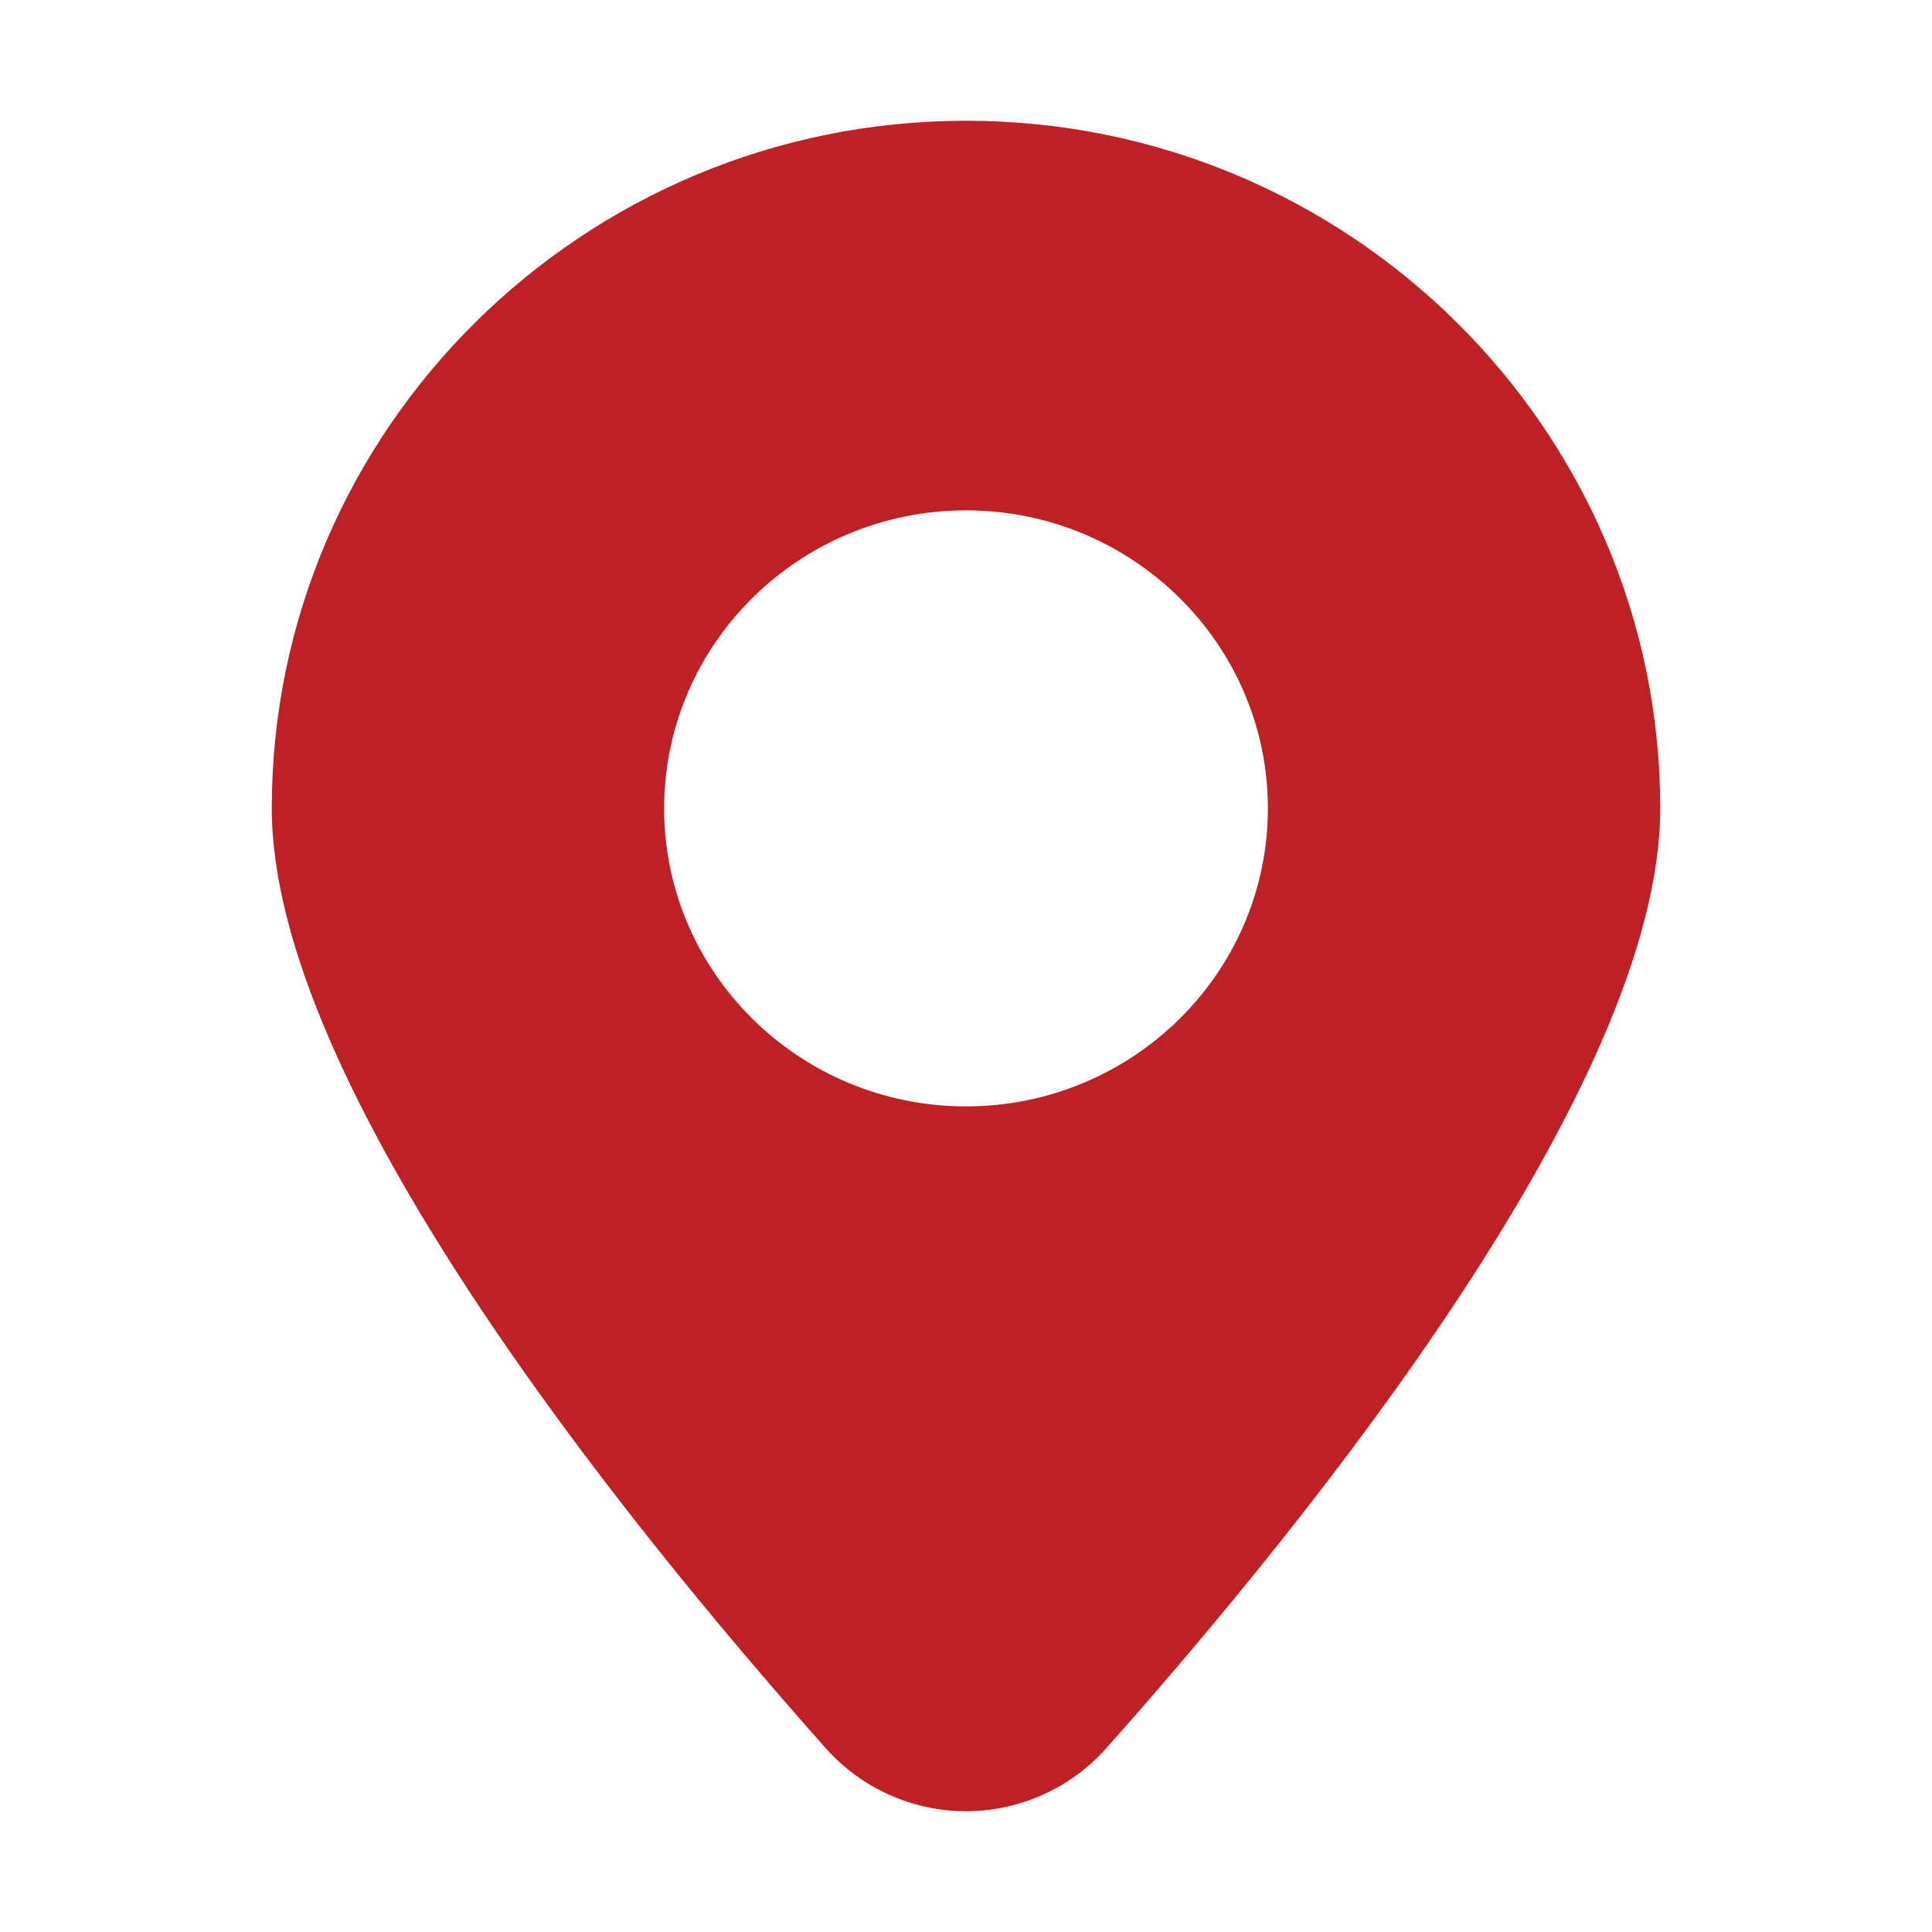 <?xml version="1.0" encoding="UTF-8"?> <svg xmlns="http://www.w3.org/2000/svg" width="12" height="12" viewBox="0 0 12 12" fill="none"><path d="M6 0.75C3.622 0.75 1.688 2.666 1.688 5.021C1.688 6.733 3.845 9.414 5.131 10.861C5.24 10.983 5.374 11.081 5.524 11.148C5.674 11.215 5.836 11.25 6 11.25C6.164 11.25 6.326 11.215 6.476 11.148C6.626 11.081 6.76 10.983 6.869 10.861C8.155 9.415 10.312 6.734 10.312 5.021C10.312 2.666 8.378 0.75 6 0.75ZM6 3.17C7.034 3.17 7.875 4 7.875 5.021C7.875 6.042 7.034 6.872 6 6.872C4.966 6.872 4.125 6.042 4.125 5.021C4.125 4 4.966 3.17 6 3.17Z" fill="#BF2025"></path></svg> 